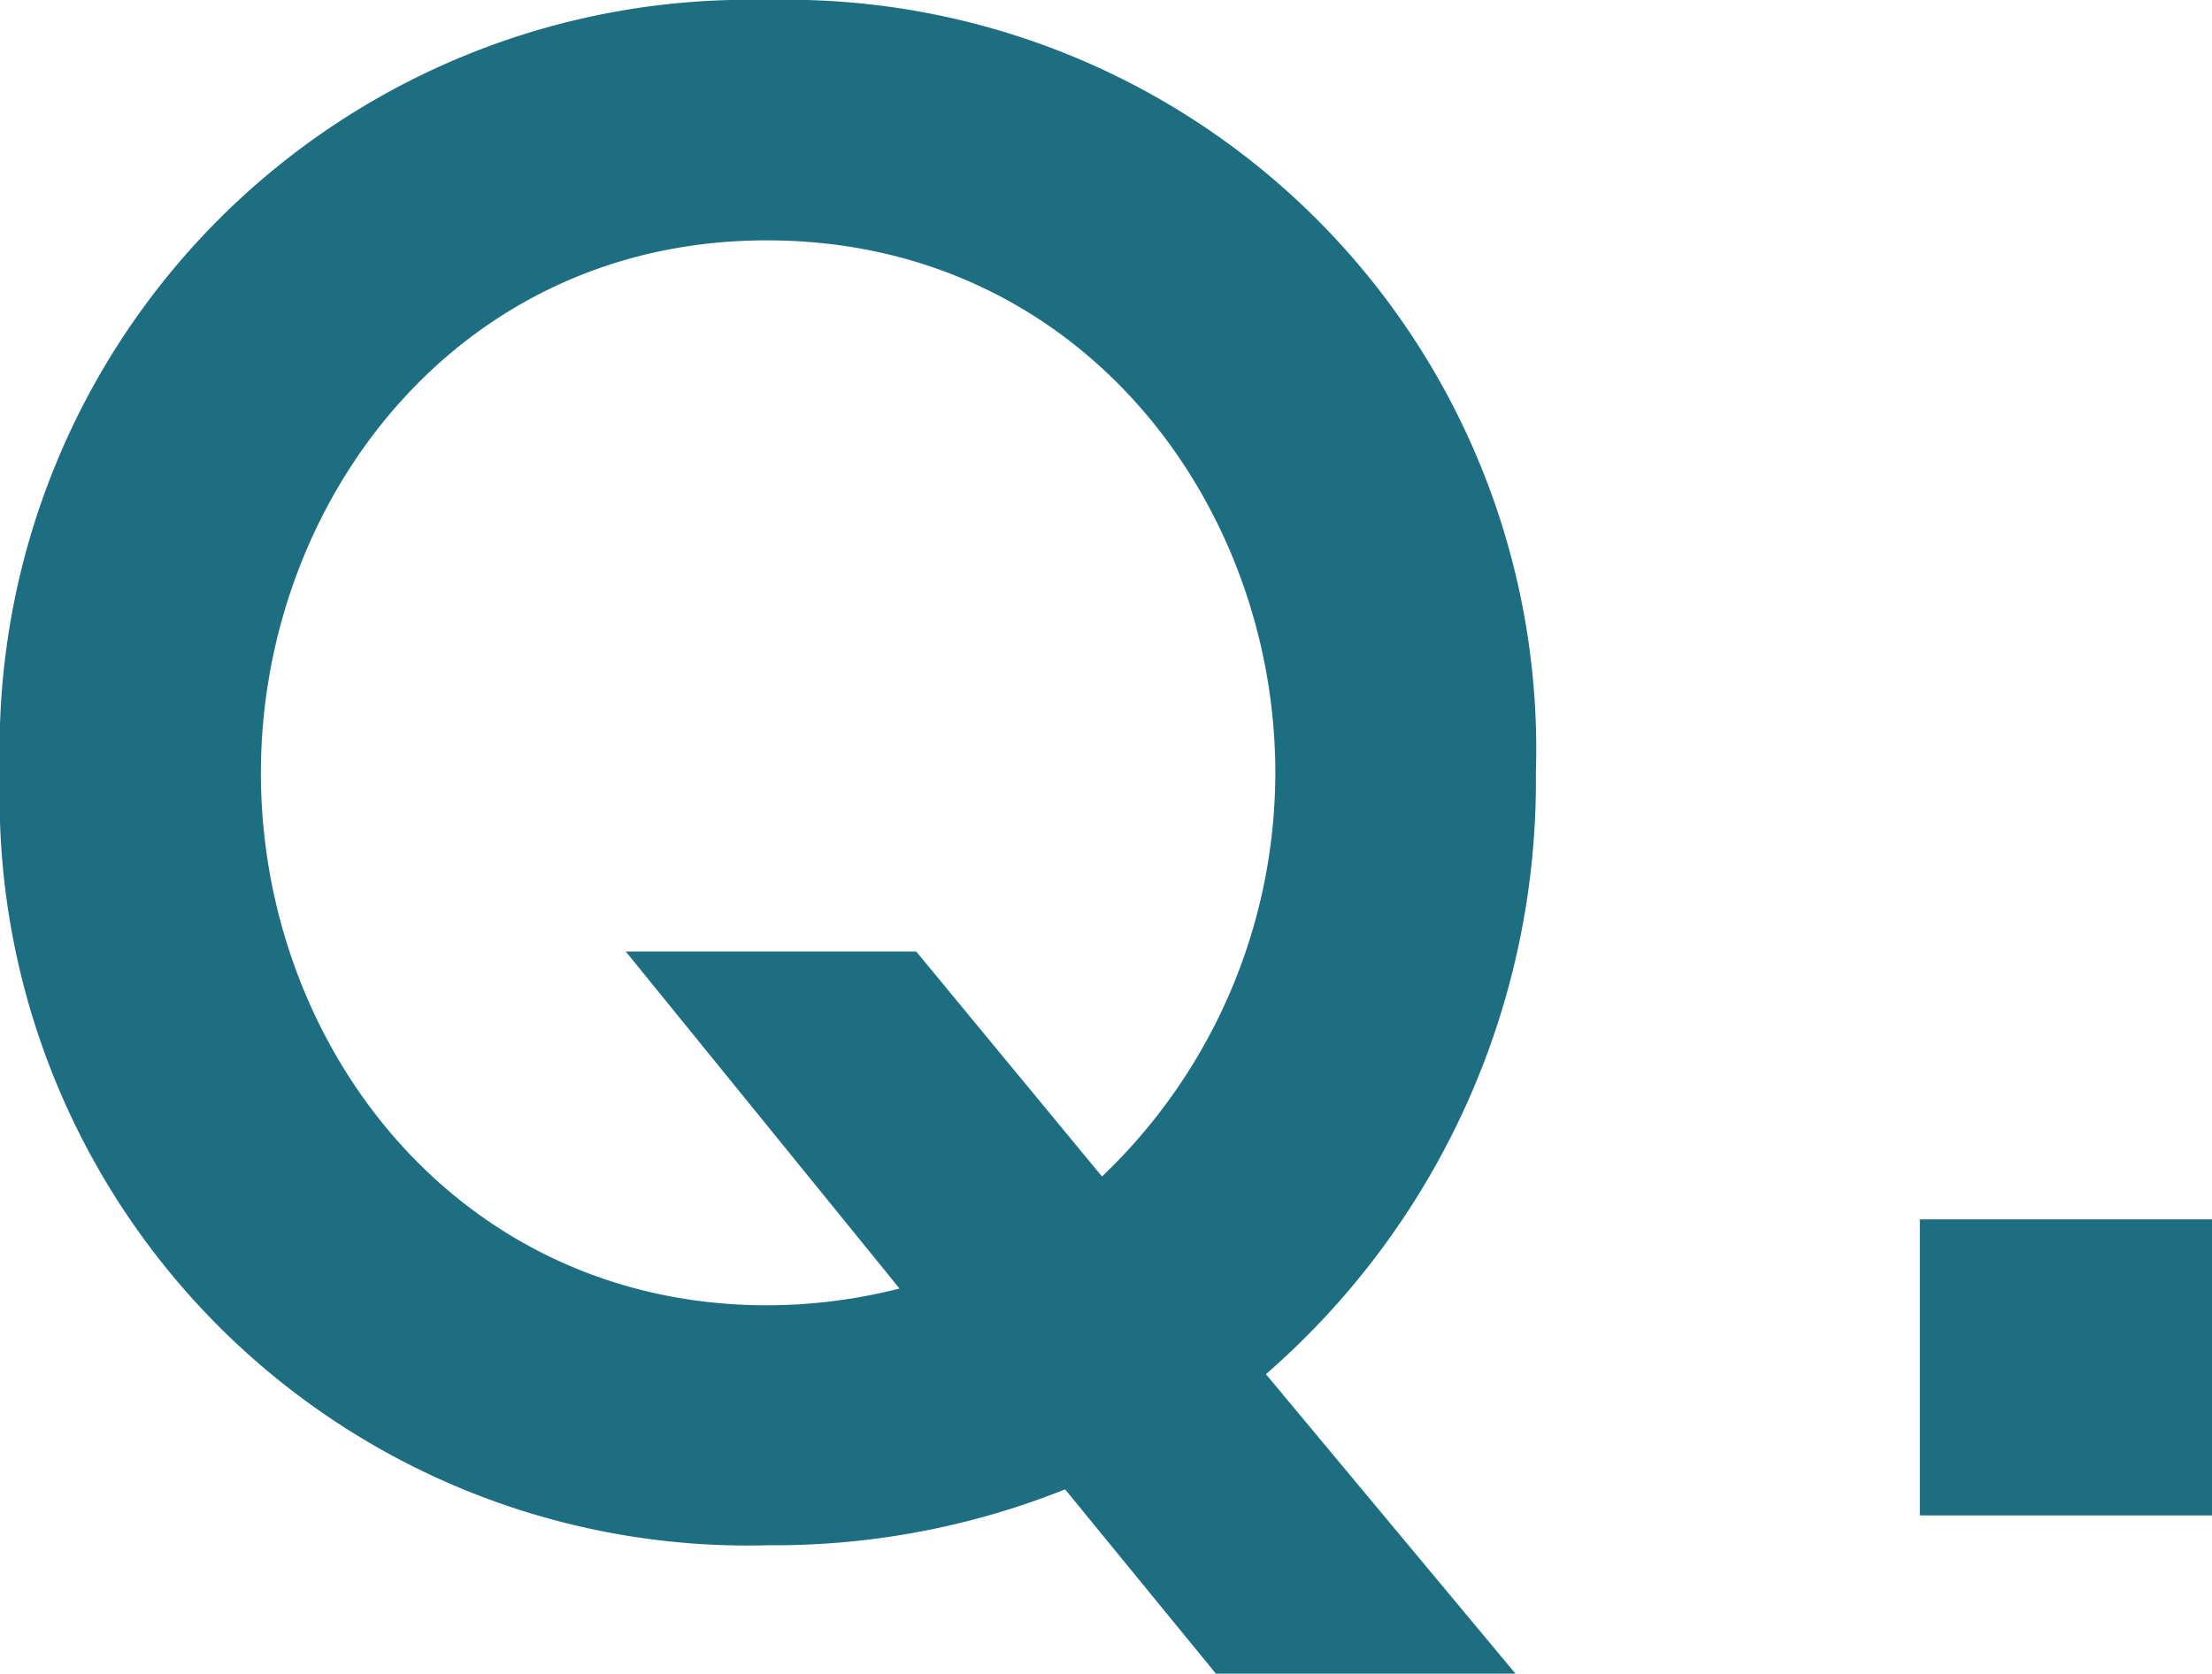 <svg xmlns="http://www.w3.org/2000/svg" viewBox="0 0 44.935 34"><defs><style>.cls-1{fill:#1e6e82;}</style></defs><g id="レイヤー_2" data-name="レイヤー 2"><g id="デザイン"><path class="cls-1" d="M30.786,34H24.7l-3.063-3.744a15.913,15.913,0,0,1-6.014,1.135A15.2,15.2,0,0,1,0,15.7,15.215,15.215,0,0,1,15.582,0,15.224,15.224,0,0,1,31.2,15.7a15.965,15.965,0,0,1-5.484,12.216Zm-8.4-10.1A11.336,11.336,0,0,0,25.907,15.7c0-5.484-3.971-10.817-10.325-10.817C9.266,4.878,5.3,10.211,5.3,15.7c0,5.6,4.047,10.817,10.287,10.817a10.985,10.985,0,0,0,2.686-.341l-5.56-6.845h5.9Z"/><path class="cls-1" d="M44.935,24.771v6.014H39V24.771Z"/></g></g></svg>